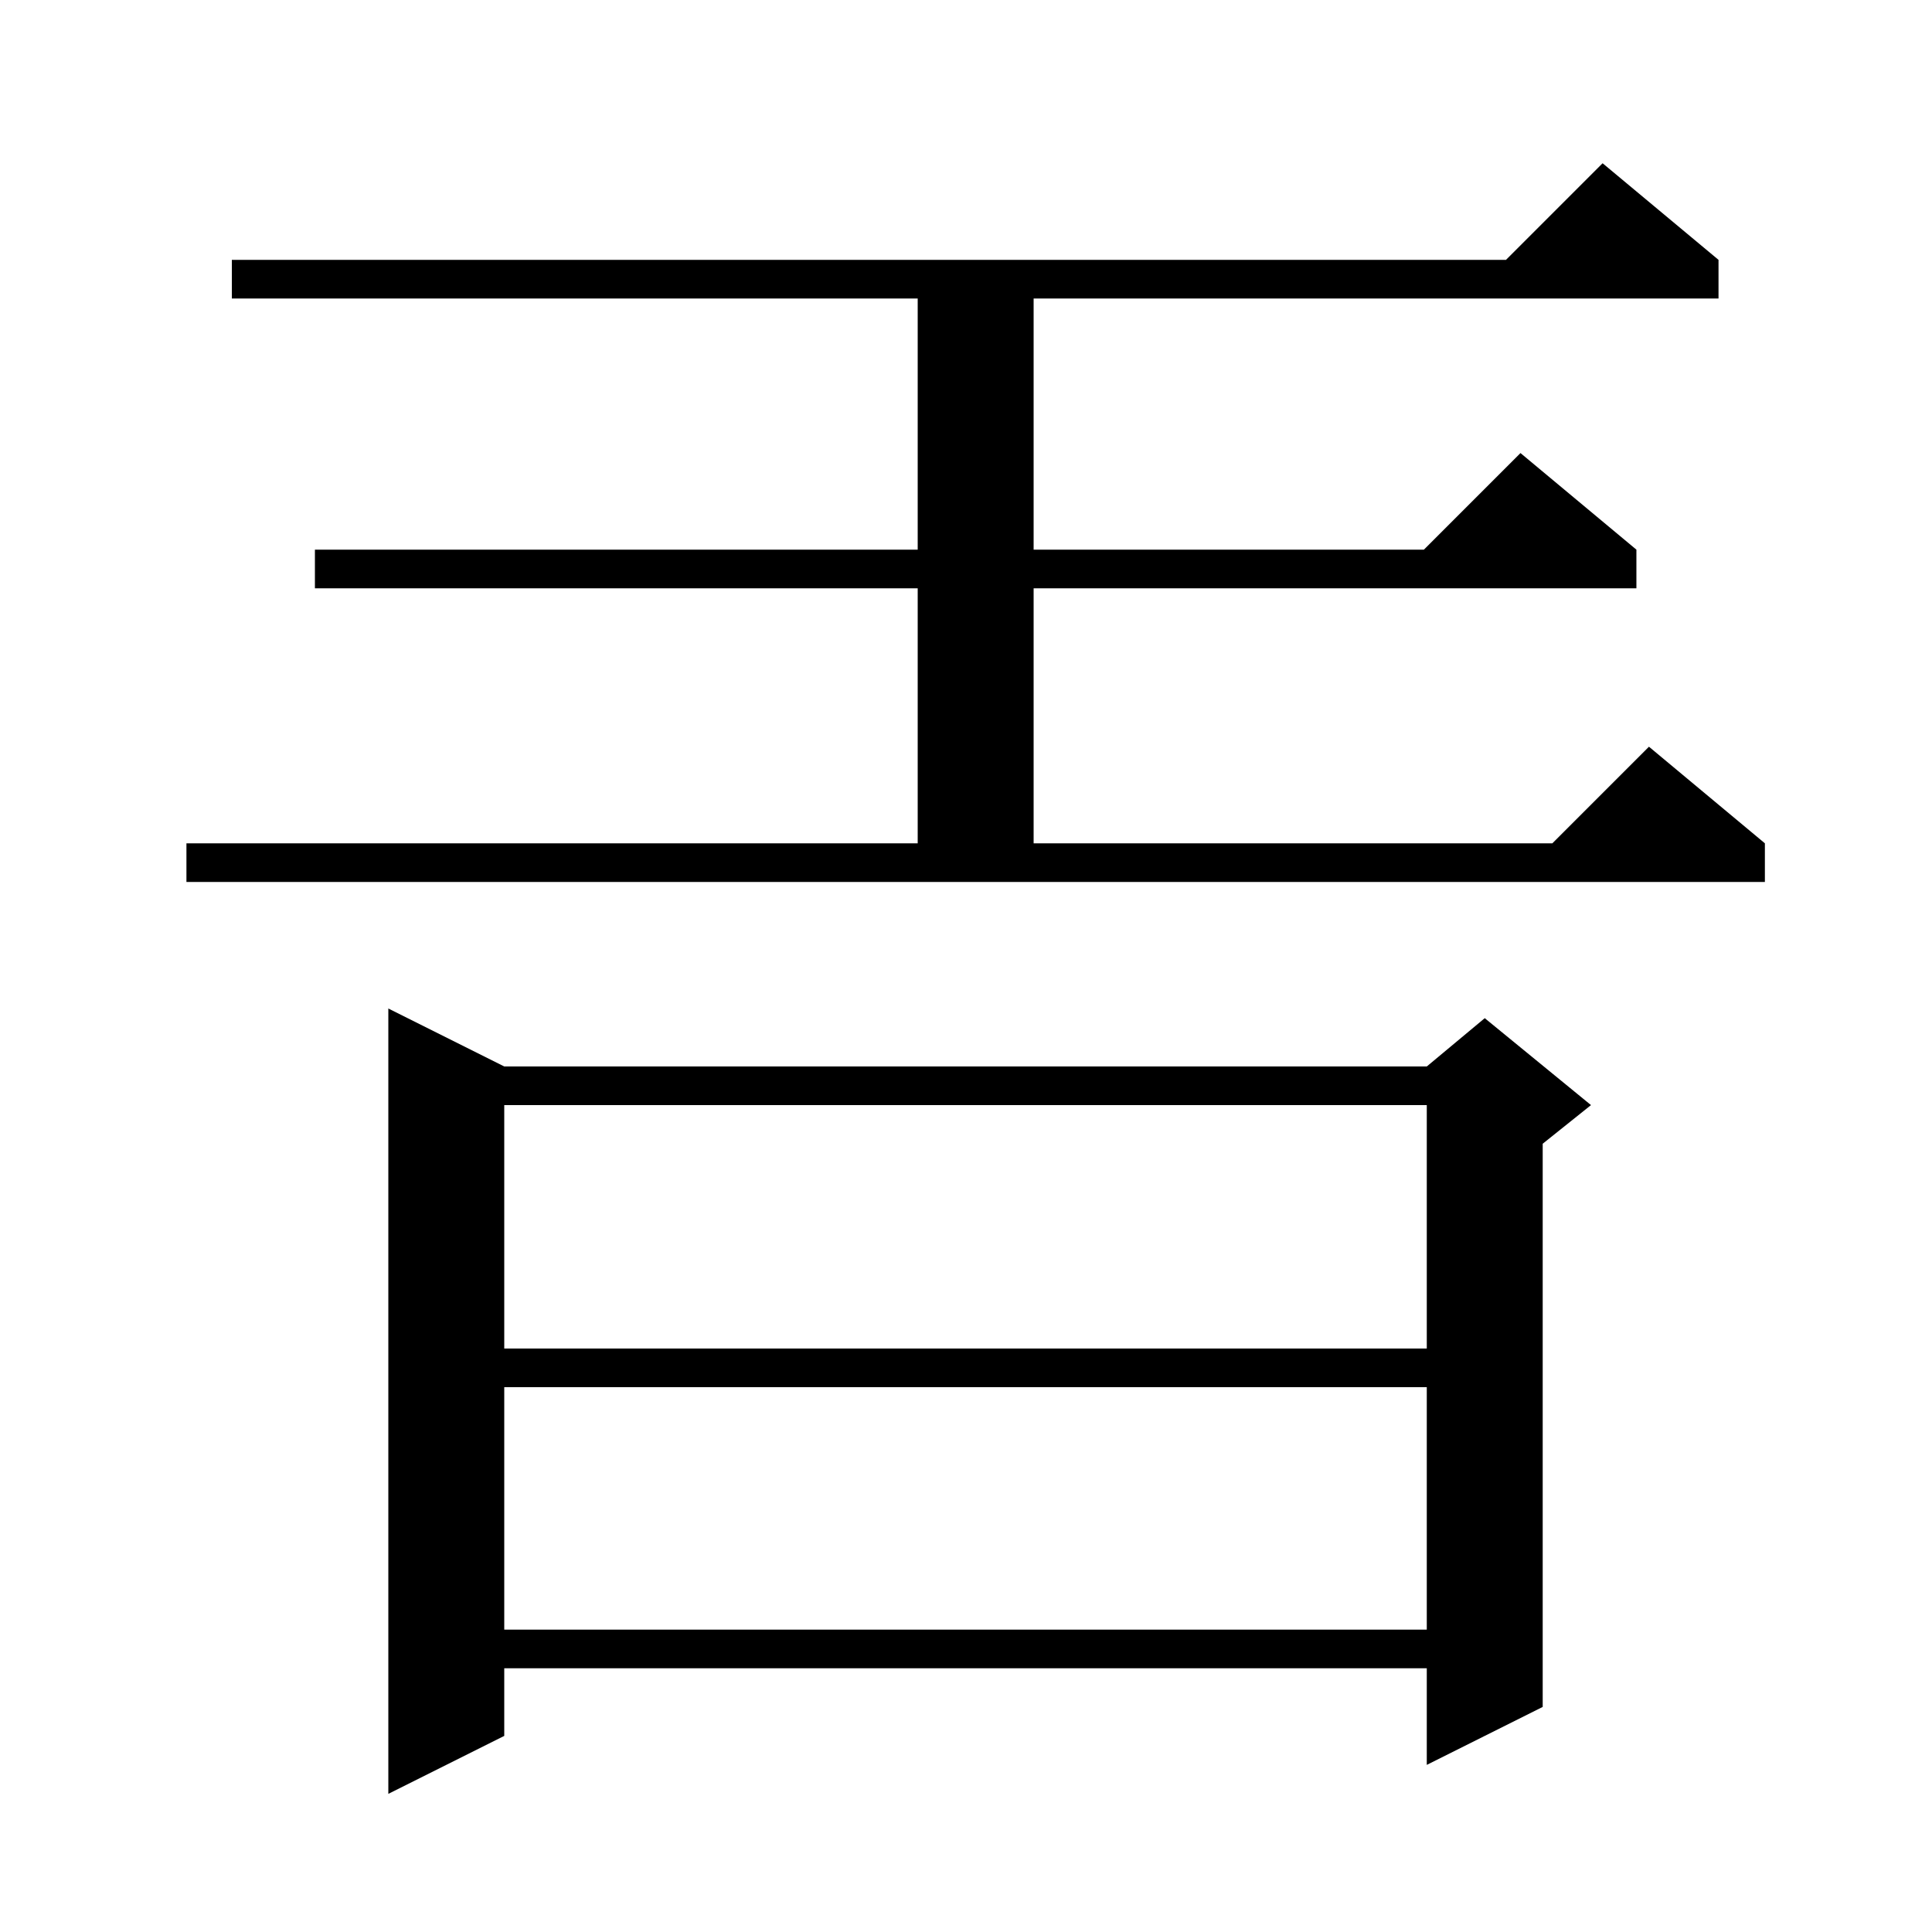<svg xmlns="http://www.w3.org/2000/svg" xmlns:xlink="http://www.w3.org/1999/xlink" version="1.1" baseProfile="full" viewBox="0 0 200 200" width="200" height="200"><g fill="currentColor"><path d="M 52.2 110.4 L 147.7 110.4 L 153.7 105.4 L 164.7 114.4 L 159.7 118.4 L 159.7 176.7 L 147.7 182.7 L 147.7 172.7 L 52.2 172.7 L 52.2 179.7 L 40.2 185.7 L 40.2 104.4 Z M 52.2 143.6 L 52.2 168.7 L 147.7 168.7 L 147.7 143.6 Z M 52.2 114.4 L 52.2 139.6 L 147.7 139.6 L 147.7 114.4 Z M 19.3 87.3 L 95.0 87.3 L 95.0 60.9 L 32.6 60.9 L 32.6 56.9 L 95.0 56.9 L 95.0 30.9 L 24.0 30.9 L 24.0 26.9 L 155.9 26.9 L 165.9 16.9 L 177.9 26.9 L 177.9 30.9 L 107.0 30.9 L 107.0 56.9 L 147.4 56.9 L 157.4 46.9 L 169.4 56.9 L 169.4 60.9 L 107.0 60.9 L 107.0 87.3 L 160.7 87.3 L 170.7 77.3 L 182.7 87.3 L 182.7 91.3 L 19.3 91.3 Z "/></g></svg>